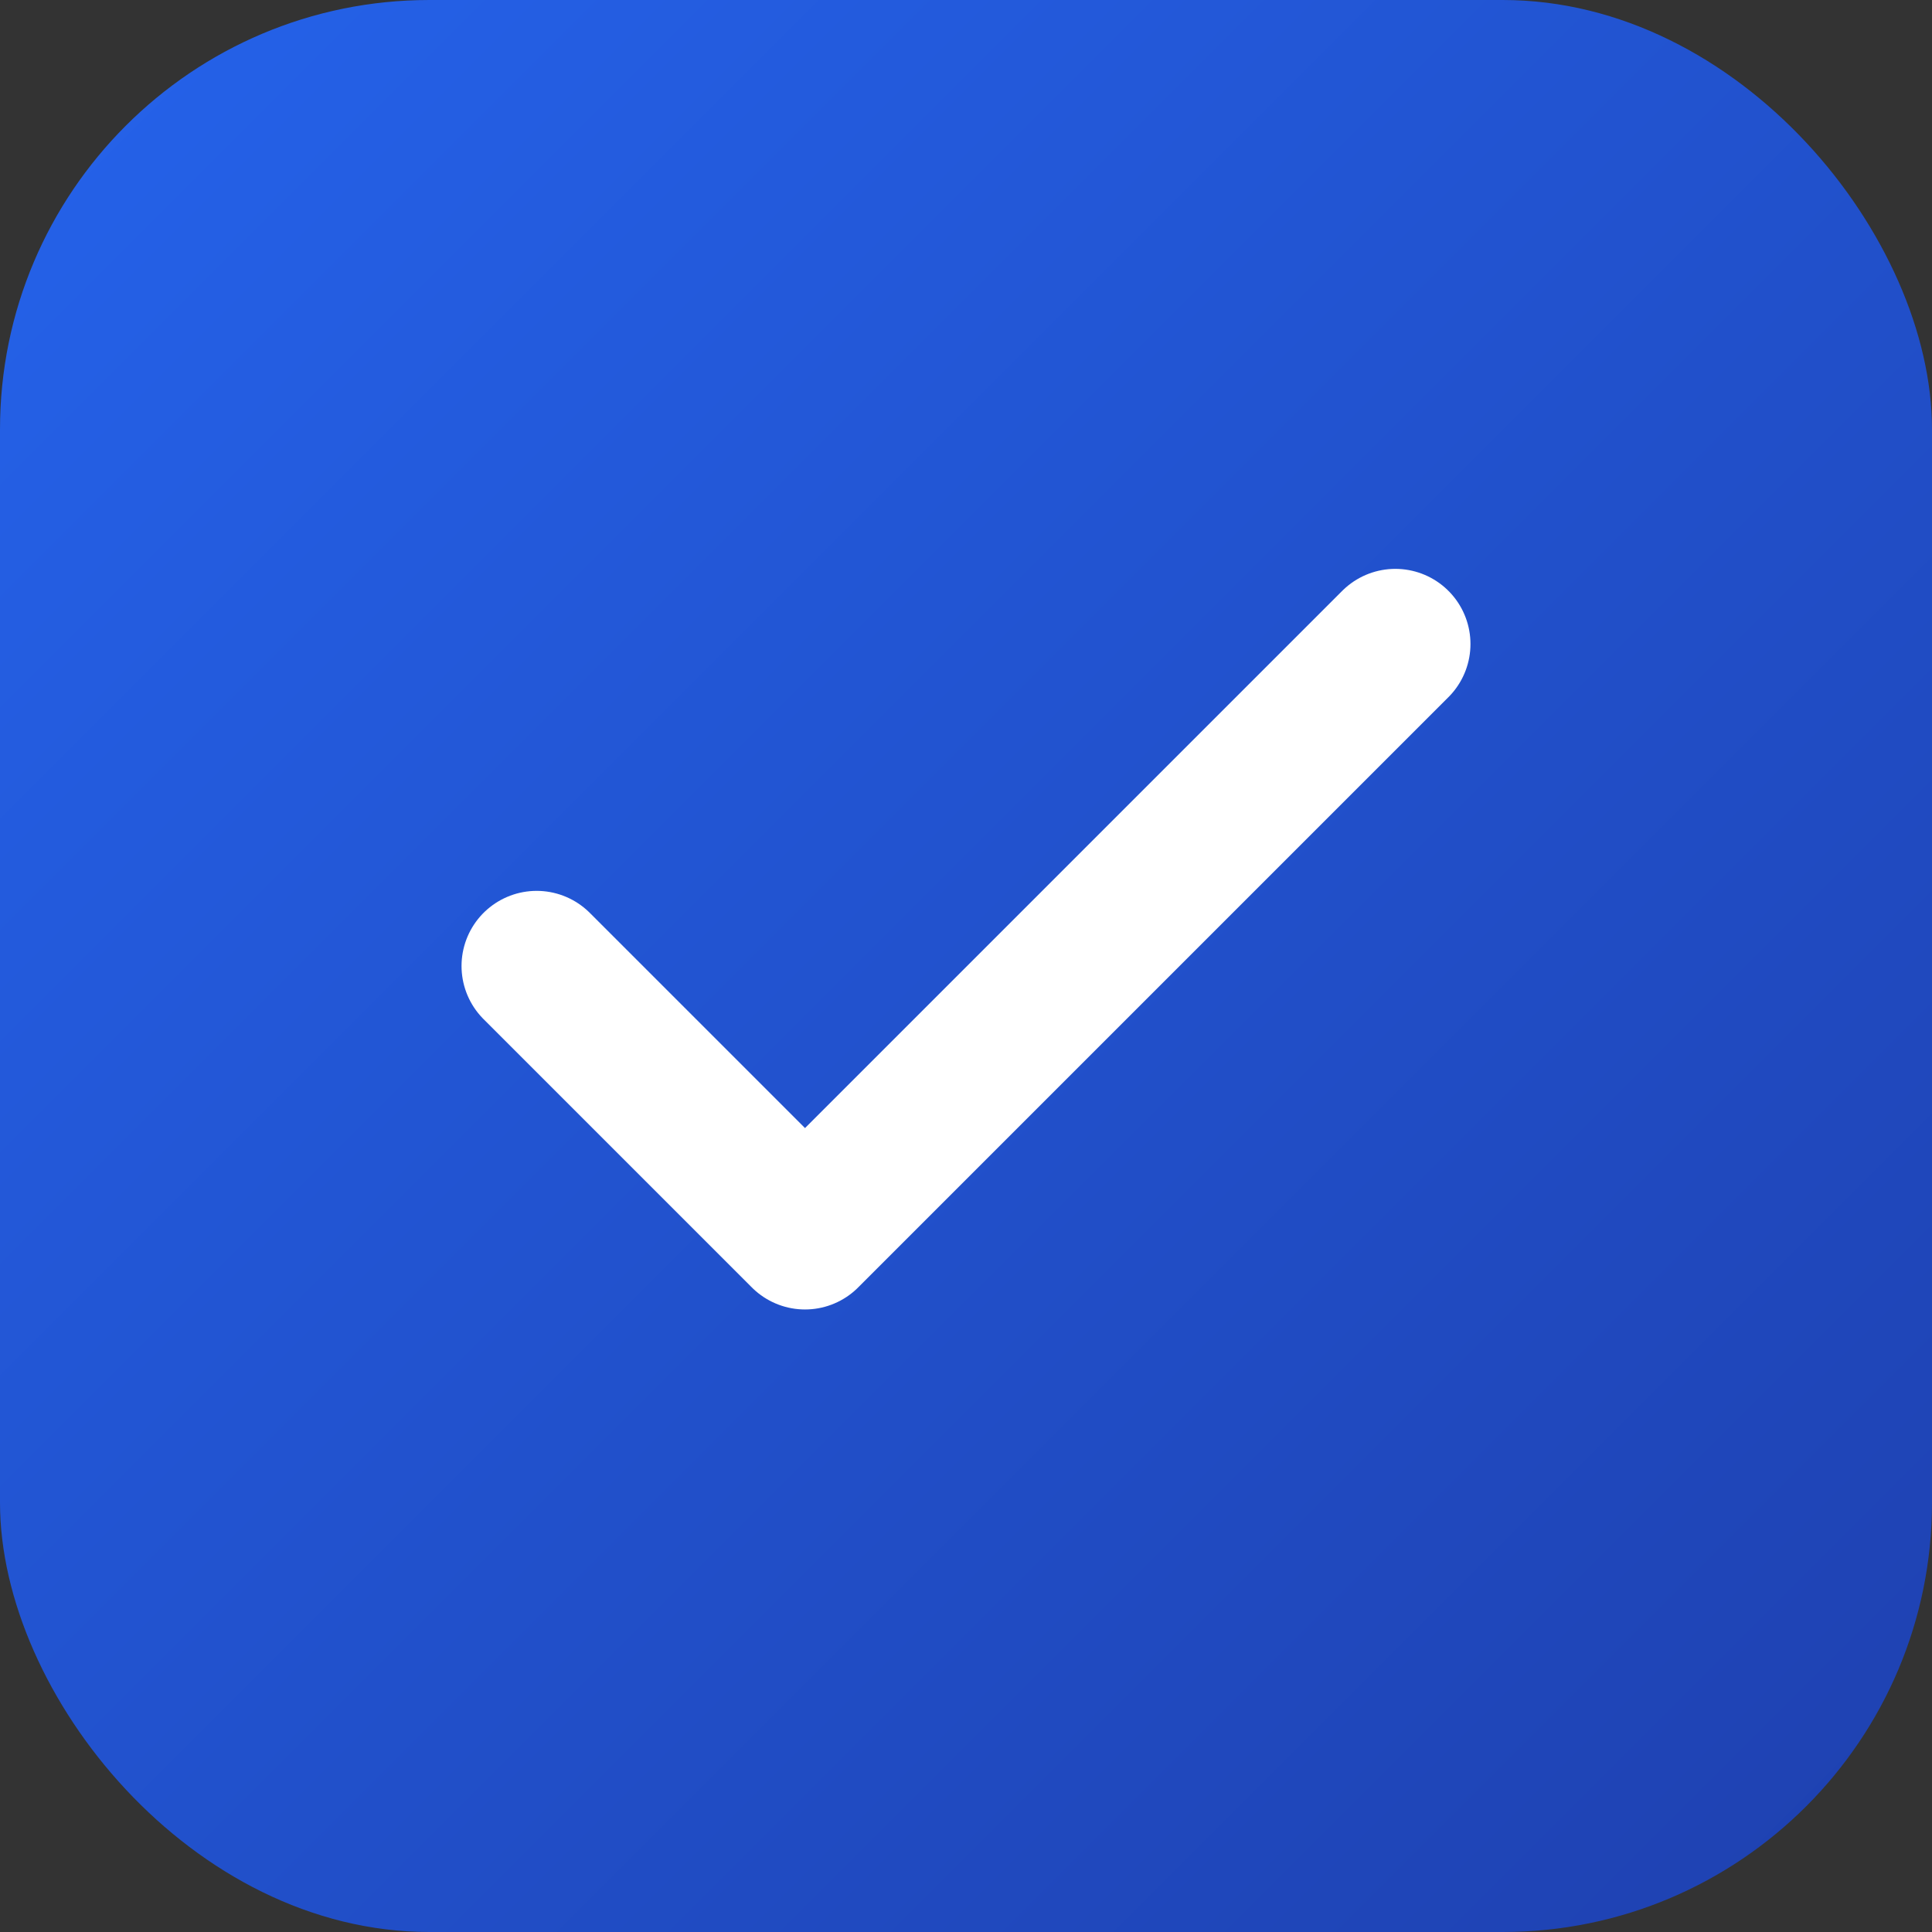 <svg xmlns="http://www.w3.org/2000/svg" viewBox="0 0 180 180">
  <rect x="0" y="0" width="180" height="180" fill="#333333" stroke="none"/>
  <!-- iOS requires 180x180 -->
  <defs>
    <linearGradient id="gradient" x1="0%" y1="0%" x2="100%" y2="100%">
      <stop offset="0%" style="stop-color:#2563eb;stop-opacity:1" />
      <stop offset="100%" style="stop-color:#1e40af;stop-opacity:1" />
    </linearGradient>
  </defs>

  <!-- Background with rounded corners for iOS -->
  <rect width="180" height="180" rx="40" fill="url(#gradient)"/>

  <!-- Checkmark -->
  <path d="M 50 90 L 75 115 L 130 60" stroke="white" stroke-width="14" stroke-linecap="round" stroke-linejoin="round" fill="none"/>
</svg>
